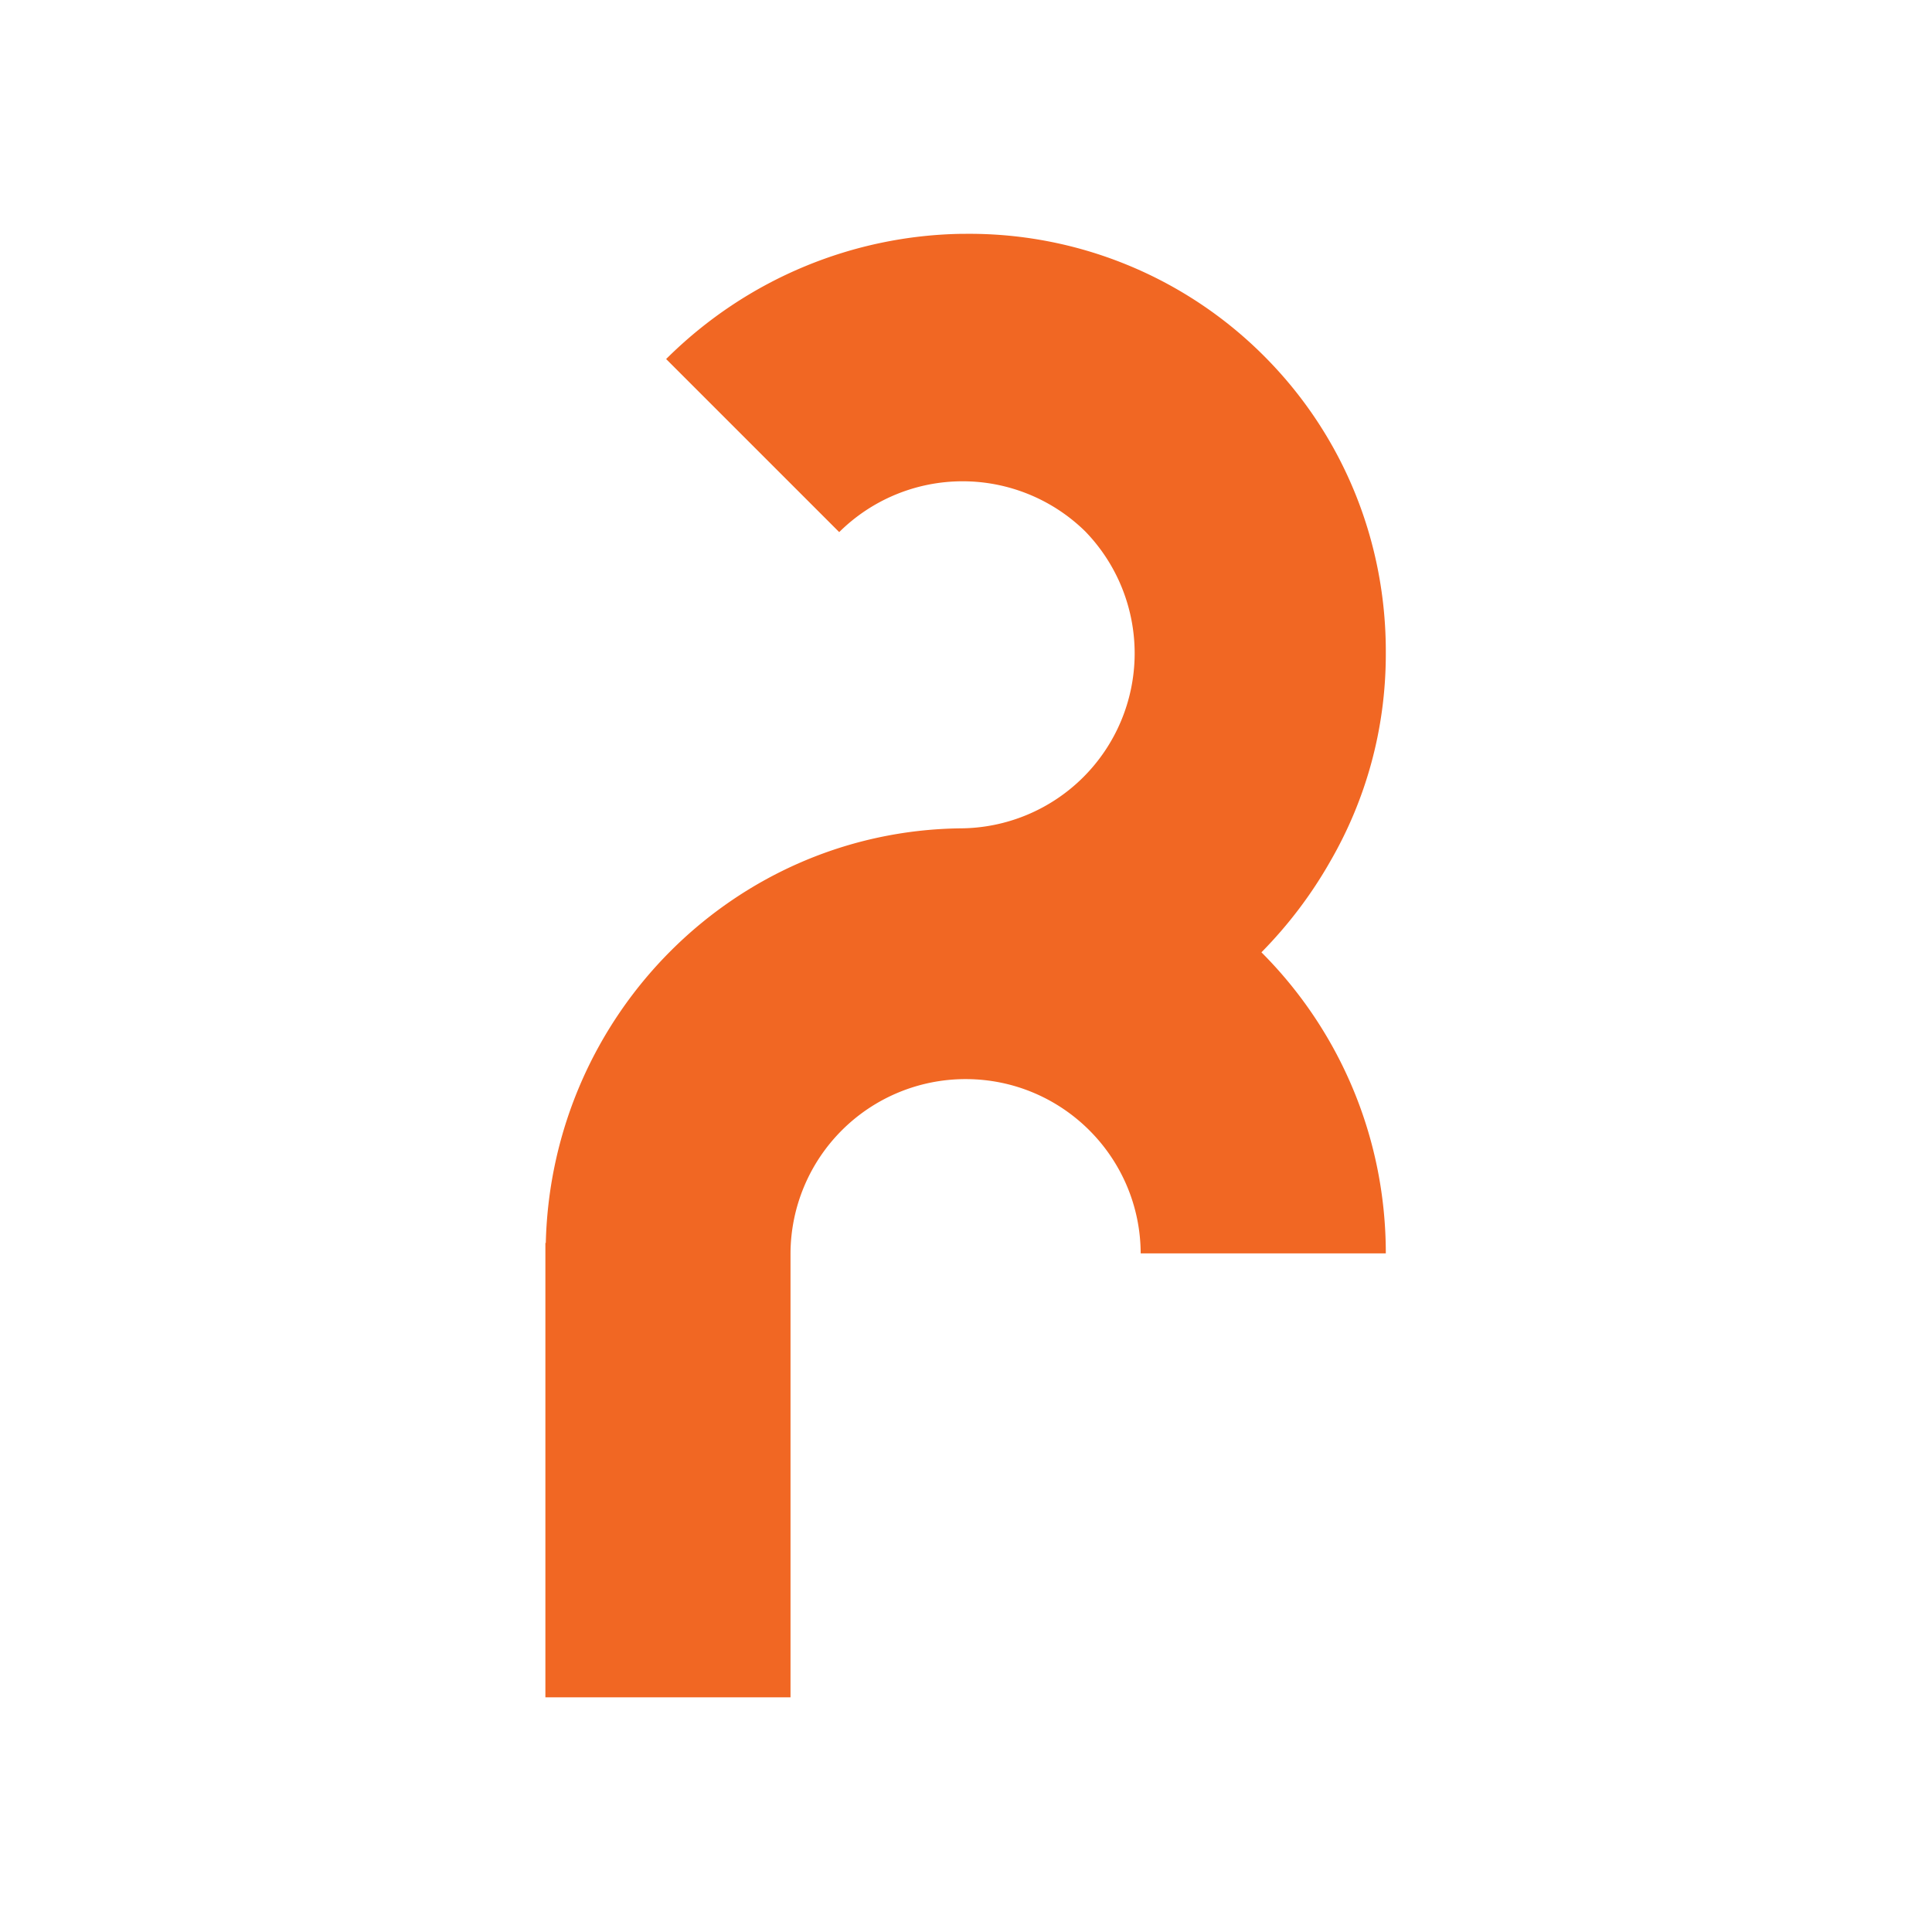 <?xml version="1.0" encoding="UTF-8"?>
<svg data-bbox="13.55 5.809 20.88 36.361" viewBox="0 0 48 48" xmlns="http://www.w3.org/2000/svg" data-type="color">
    <g>
        <path d="M31.34 23.66c.68-.69 1.25-1.45 1.71-2.26.88-1.52 1.38-3.28 1.38-5.15v-.03c.01-2.68-1-5.35-3.03-7.38a10.34 10.34 0 0 0-7.46-3.03h-.08c-2.64.05-5.28 1.09-7.31 3.11l4.3 4.3a4.352 4.352 0 0 1 6.11-.02 4.349 4.349 0 0 1-3.1 7.38c-5.61.07-10.16 4.63-10.3 10.3h-.01v11.29h6.09V31.14a4.349 4.349 0 0 1 4.35-4.33c2.4 0 4.34 1.94 4.35 4.33h6.09c0-2.92-1.18-5.57-3.09-7.48z" fill="#f16723" data-color="1"/>
    </g>
</svg>

